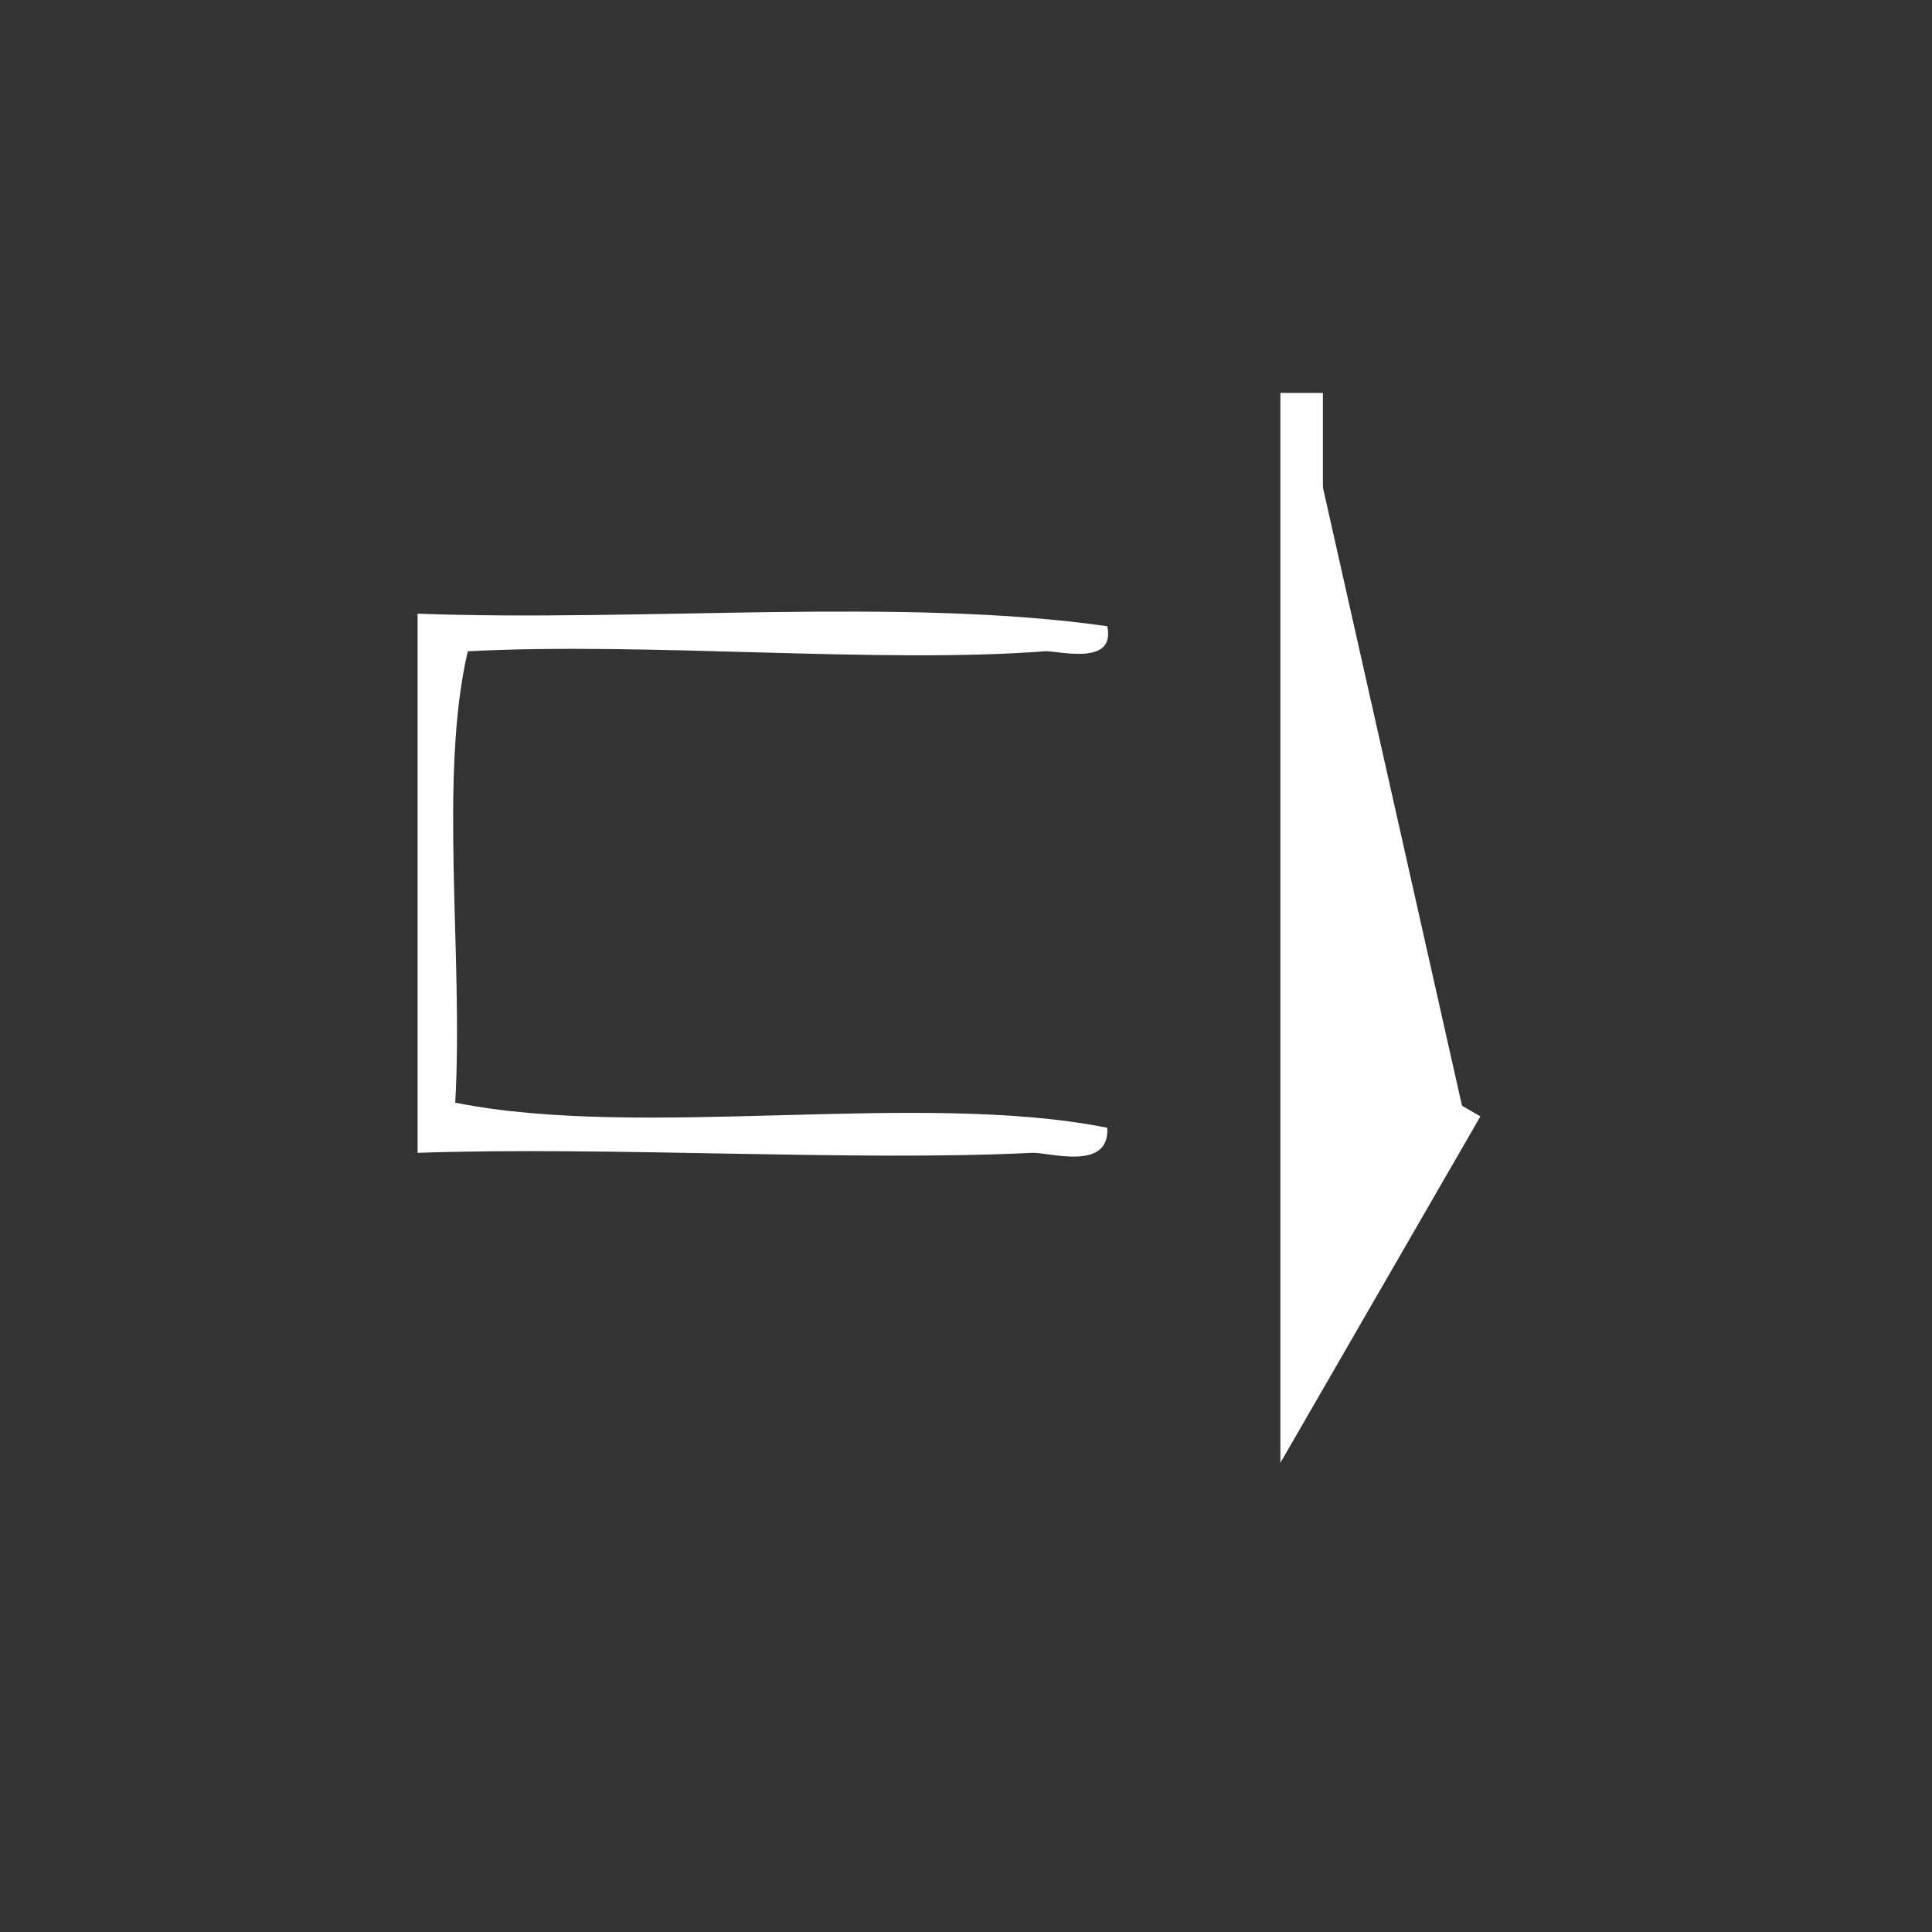 <?xml version="1.0" encoding="UTF-8" standalone="no"?>
<!-- Generator: Adobe Illustrator 15.0.0, SVG Export Plug-In . SVG Version: 6.00 Build 0)  -->

<svg
   xmlns:dc="http://purl.org/dc/elements/1.1/"
   xmlns:cc="http://creativecommons.org/ns#"
   xmlns:rdf="http://www.w3.org/1999/02/22-rdf-syntax-ns#"
   xmlns:svg="http://www.w3.org/2000/svg"
   xmlns="http://www.w3.org/2000/svg"
   xmlns:sodipodi="http://sodipodi.sourceforge.net/DTD/sodipodi-0.dtd"
   xmlns:inkscape="http://www.inkscape.org/namespaces/inkscape"
   version="1.1"
   id="Calque_1"
   x="0px"
   y="0px"
   width="100px"
   height="100px"
   viewBox="0 0 100 100"
   style="enable-background:new 0 0 100 100;"
   xml:space="preserve"
   sodipodi:docname="unideo-42-needle-WH.svg"
   inkscape:version="0.92.3 (2405546, 2018-03-11)"><rect x="0" y="0" width="100" height="100" fill="#333333" stroke="none"/><defs
   id="defs13" /><sodipodi:namedview
   pagecolor="#ffffff"
   bordercolor="#666666"
   borderopacity="1"
   objecttolerance="10"
   gridtolerance="10"
   guidetolerance="10"
   inkscape:pageopacity="0"
   inkscape:pageshadow="2"
   inkscape:window-width="1366"
   inkscape:window-height="697"
   id="namedview11"
   showgrid="false"
   inkscape:zoom="2.36"
   inkscape:cx="-92.124019"
   inkscape:cy="50"
   inkscape:window-x="-8"
   inkscape:window-y="-8"
   inkscape:window-maximized="1"
   inkscape:current-layer="Calque_1" />
<g
   id="g8"
   style="fill:#ffffff;fill-opacity:1"
   transform="matrix(0.649,0,0,0.649,7.036,13.31)">
	<g
   id="g6"
   style="fill:#ffffff;fill-opacity:1">
		<g
   id="g4"
   style="fill:#ffffff;fill-opacity:1">
			<path
   d="m 77.466,29.434 c 0.69,3.255 -3.945,1.92 -5,2 -13.11,1.009 -31.707,-0.756 -46.001,0 -2.329,10.006 -0.337,24.33 -1,36 15.004,2.996 36.996,-0.996 52.001,2 0.216,3.517 -4.679,1.936 -6,2 -14.206,0.705 -33.568,-0.528 -49.001,0 0,-14.333 0,-28.667 0,-43 18.001,0.665 38.665,-1.33 55.001,1 z"
   id="path2"
   style="fill:#ffffff;fill-opacity:1"
   inkscape:connector-curvature="0" />
		</g>
	</g>
</g>
<path
   style="fill:#ffffff;stroke:#ffffff;stroke-width:2.2;stroke-linecap:butt;stroke-linejoin:miter;stroke-miterlimit:4;stroke-dasharray:none;stroke-opacity:1"
   d="M 67.373,20.339 V 71.61 L 75.673,57.234"
   id="path815"
   inkscape:connector-curvature="0" /></svg>